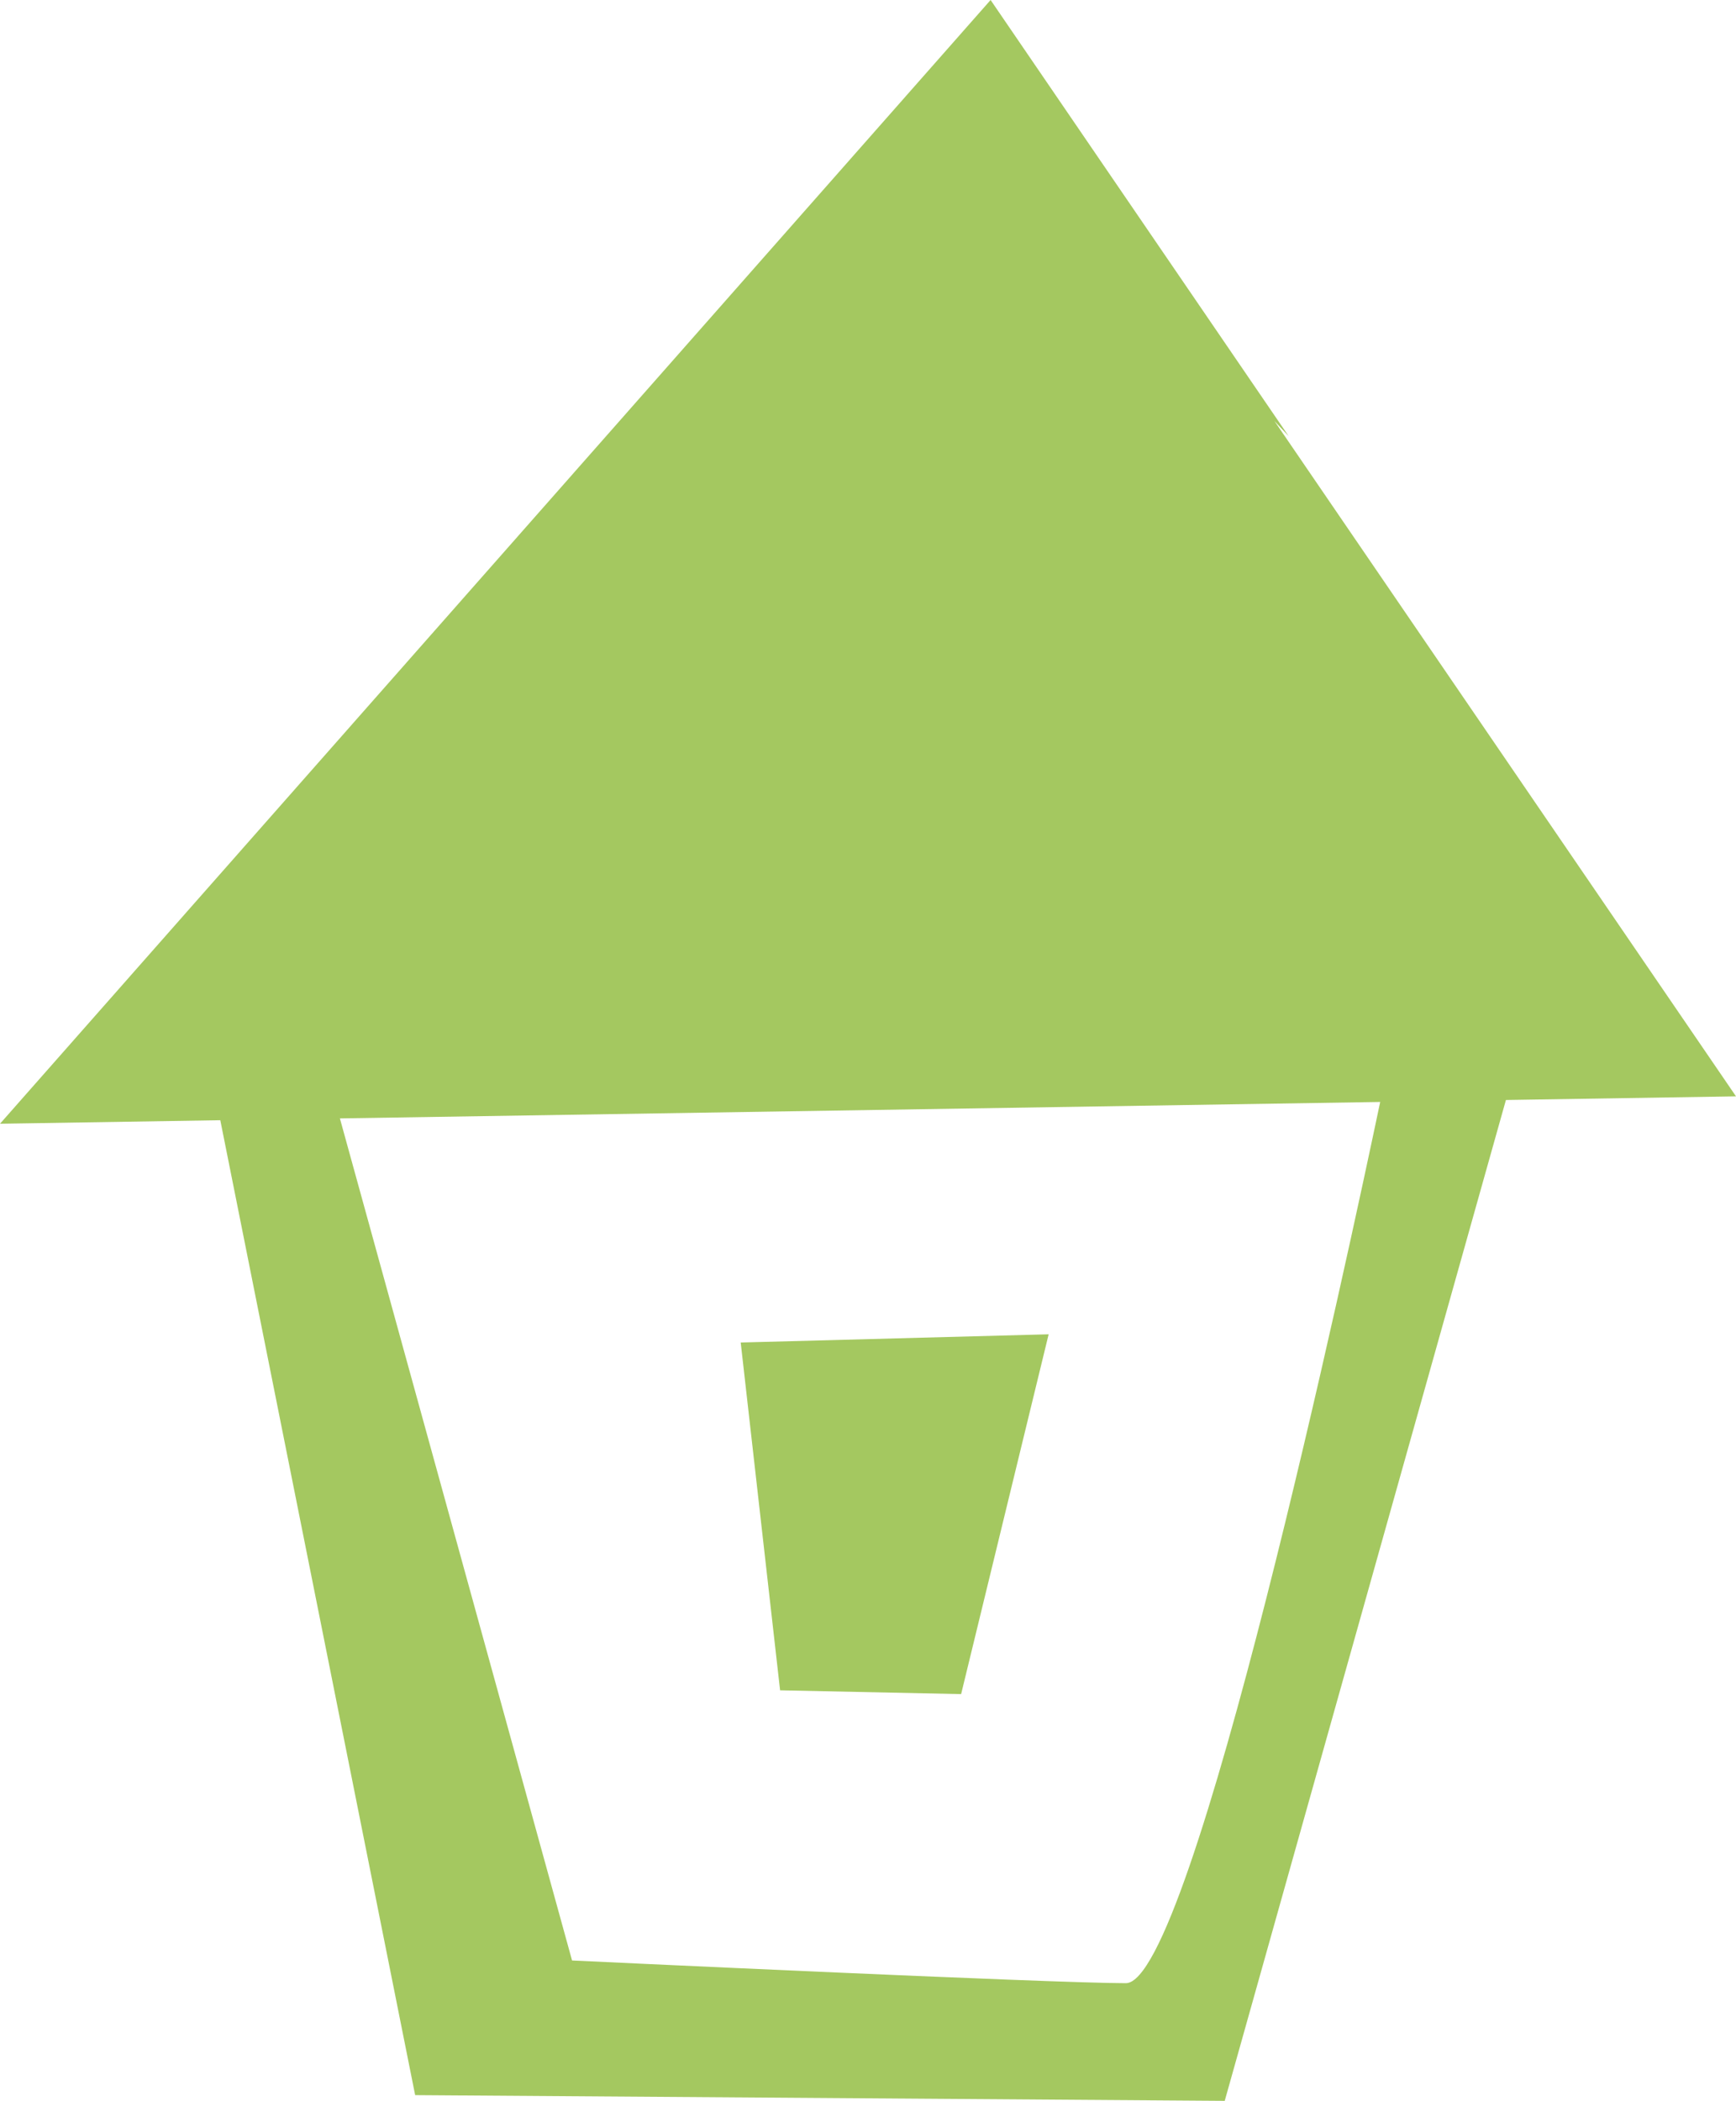 <?xml version="1.0" encoding="utf-8"?>
<!-- Generator: Adobe Illustrator 15.0.0, SVG Export Plug-In . SVG Version: 6.00 Build 0)  -->
<!DOCTYPE svg PUBLIC "-//W3C//DTD SVG 1.1//EN" "http://www.w3.org/Graphics/SVG/1.1/DTD/svg11.dtd">
<svg version="1.1" id="レイヤー_1" xmlns="http://www.w3.org/2000/svg" xmlns:xlink="http://www.w3.org/1999/xlink" x="0px"
	 y="0px" width="13.31px" height="16.104px" viewBox="0 0 13.31 16.104" enable-background="new 0 0 13.31 16.104"
	 xml:space="preserve">
<path fill="#A4C860" d="M13.31,8.404L9.771,3.227L9.88,3.343L7.595,0L0,8.614l1.689-0.027l1.494,7.473l6.207,0.044l2.156-7.672
	L13.31,8.404z M8.632,15.202c-0.572,0-4.246-0.174-4.246-0.174l-1.78-6.455l7.976-0.126C10.341,9.594,9.143,15.202,8.632,15.202"/>
<polygon fill="#A4C860" points="7.369,12.986 8.04,10.228 5.679,10.291 5.981,12.957 "/>
</svg>
